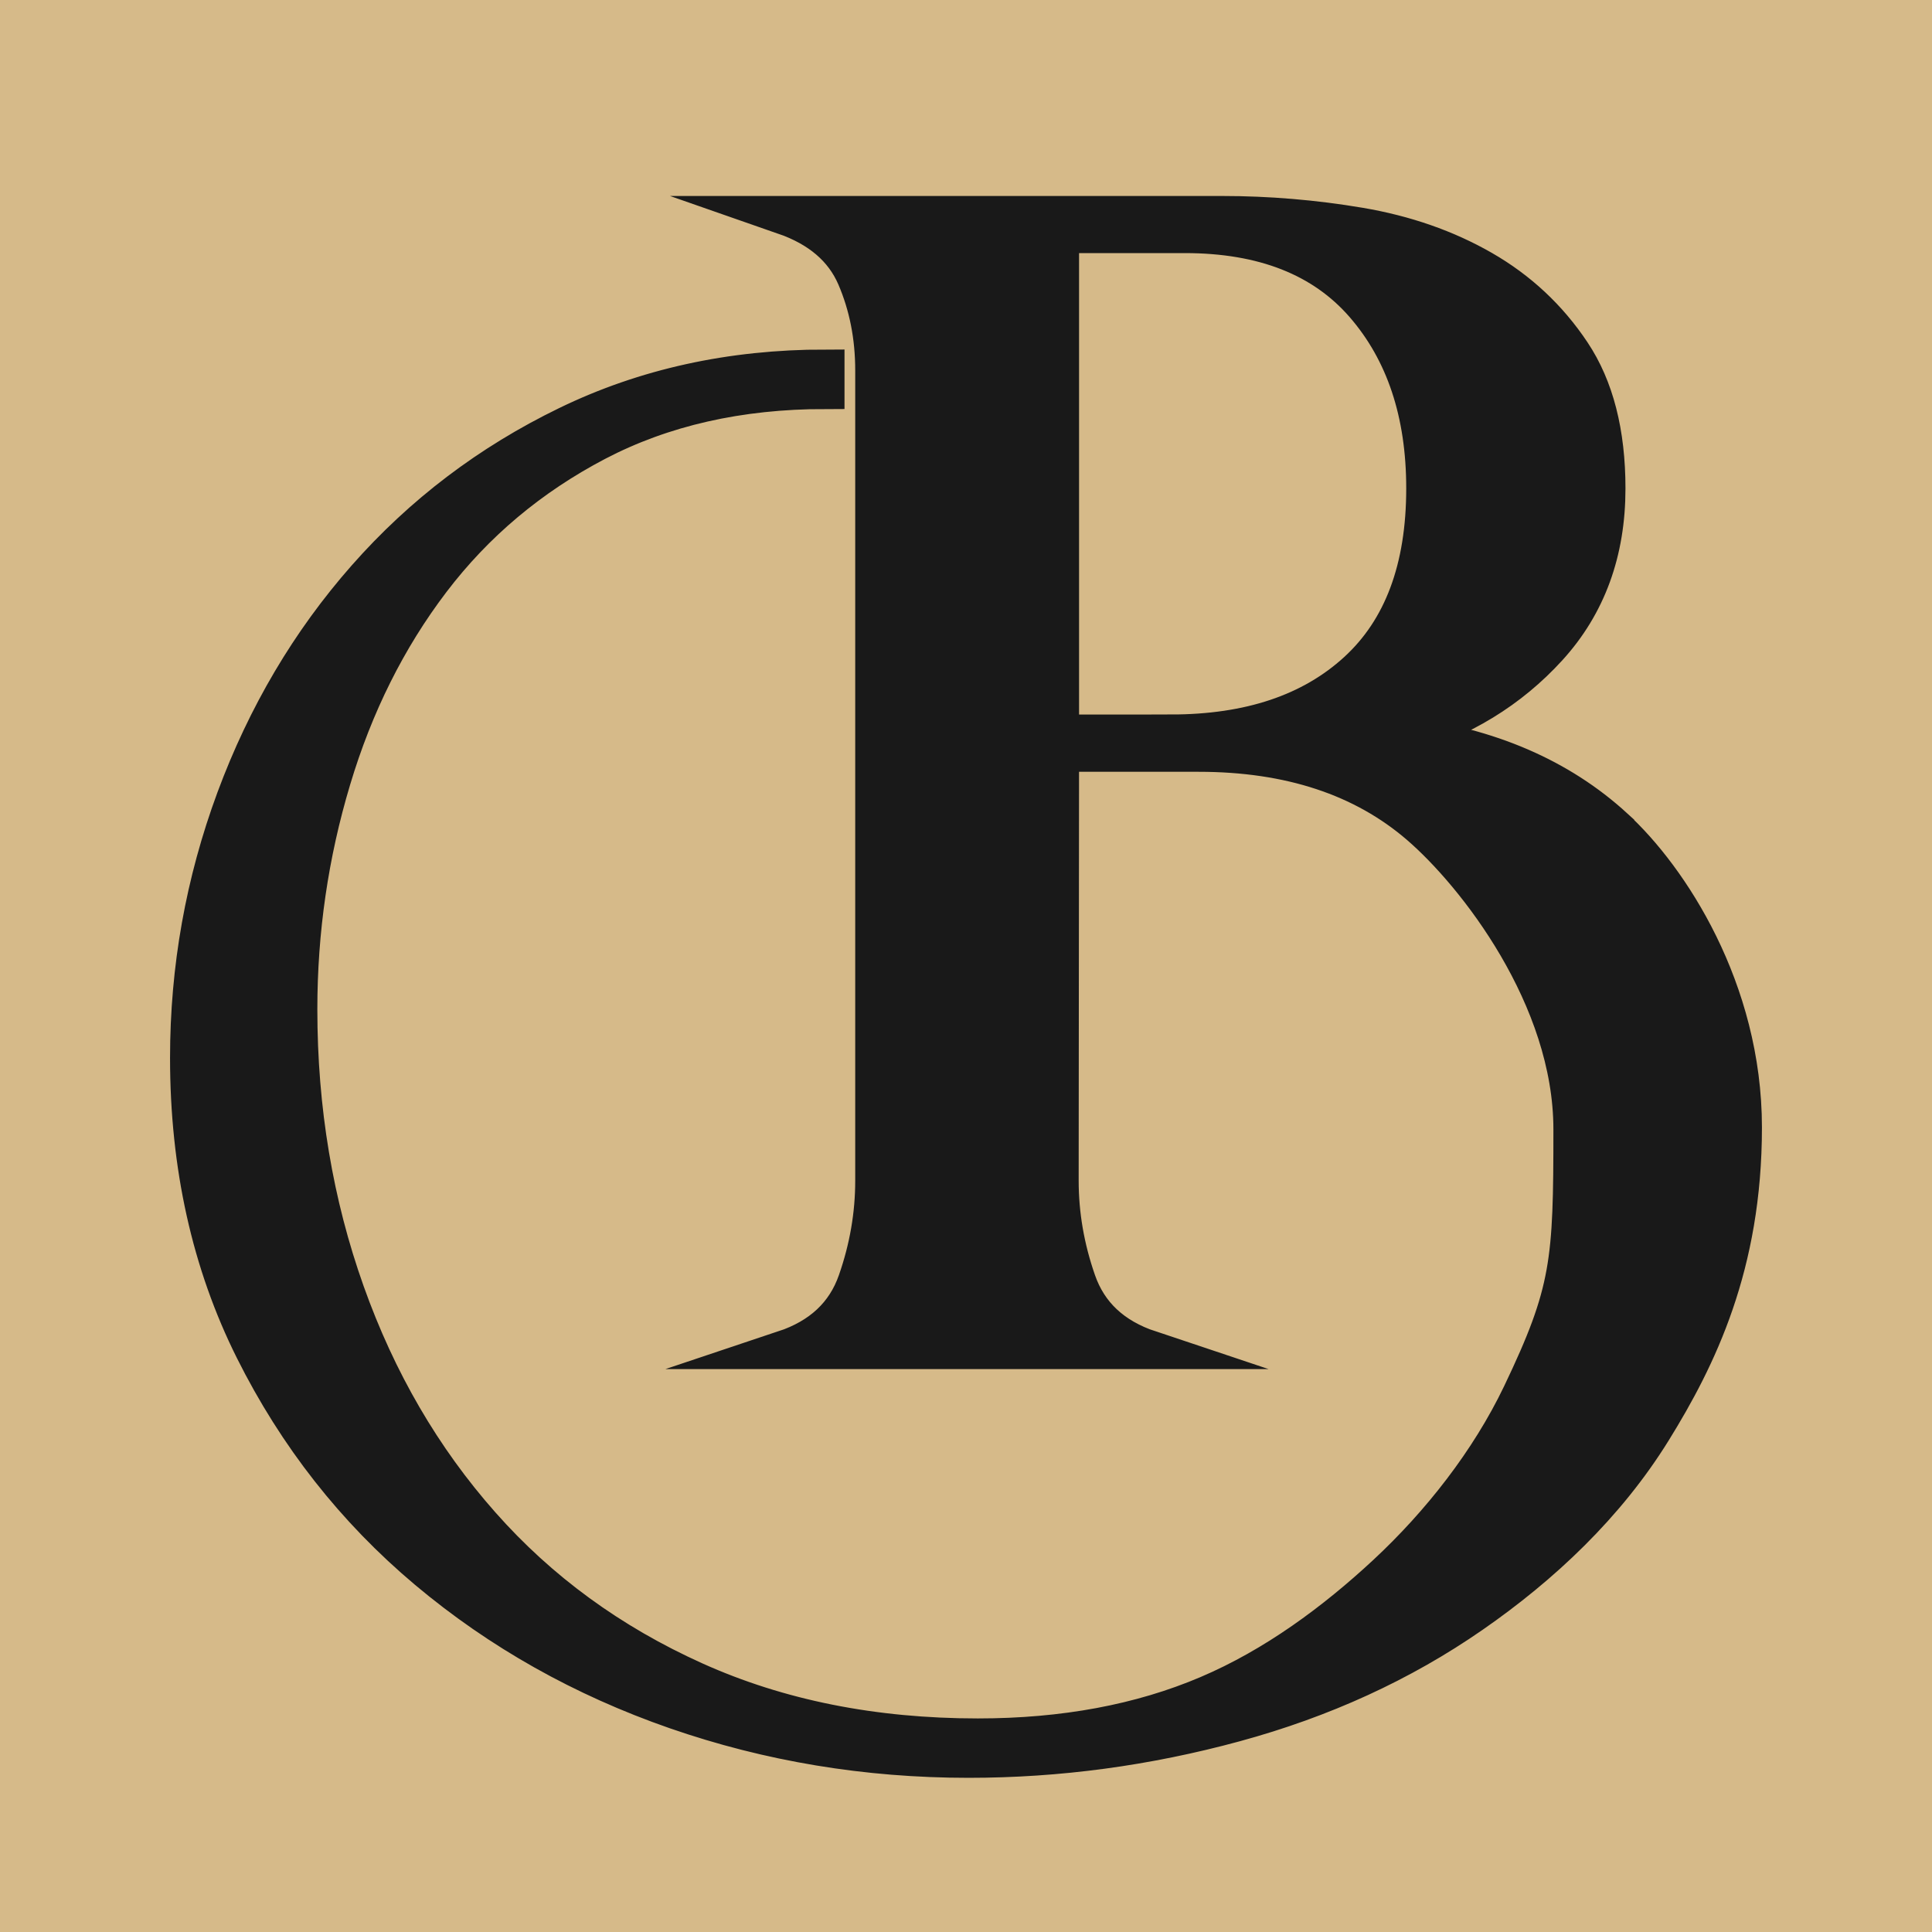 <?xml version="1.0" encoding="UTF-8"?><svg id="b" xmlns="http://www.w3.org/2000/svg" viewBox="0 0 500 500"><rect width="500" height="500" fill="#d6ba89"/><path d="M417.76,214.19c-14.18-12.98-32.46-20.87-54.82-23.67,15.17-4.39,27.76-12.08,37.75-23.07,9.98-10.98,14.98-24.66,14.98-41.04,0-14.38-2.99-26.06-8.99-35.05-5.99-8.99-13.69-16.18-23.07-21.57-9.39-5.39-19.98-9.08-31.76-11.08-11.79-1.99-23.67-2.99-35.65-2.99h-113.24c9.19,3.2,15.37,8.49,18.58,15.88,3.19,7.39,4.79,15.48,4.79,24.27v209.71c0,8.79-1.5,17.48-4.5,26.06-2.99,8.59-9.29,14.48-18.87,17.68h94.57c-9.59-3.2-15.88-9.09-18.87-17.68-3-8.59-4.5-17.27-4.5-26.06l.1-110.84h35.95c23.56,0,42.63,6.29,57.22,18.88,14.58,12.58,39.59,44.41,39.59,78.66s-.5,41.97-13.23,68.59c-8.3,17.35-21.02,33.54-35.03,46.55-13.25,12.3-28.79,23.85-46.17,31.23-17.35,7.38-37.19,11.08-59.52,11.08-27.13,0-51.58-4.89-73.31-14.67-21.73-9.78-40.19-23.23-55.34-40.39-15.18-17.16-26.85-37.19-35.02-60.14-8.17-22.95-12.27-47.37-12.27-73.31,0-20.35,2.88-40.19,8.68-59.52,5.79-19.36,14.36-36.52,25.72-51.47,11.39-14.98,25.63-26.93,42.79-35.92,17.16-8.96,36.91-13.45,59.24-13.45v-5.4c-24.31,0-46.58,4.89-66.7,14.67-20.15,9.78-37.5,22.95-52.09,39.51-14.56,16.53-25.8,35.58-33.8,57.15-7.97,21.54-11.96,43.86-11.96,67.01,0,27.92,5.6,53.05,16.76,75.4,11.16,22.33,26.11,41.38,44.88,57.15,18.74,15.74,40.19,27.81,64.33,36.2,24.14,8.37,49.35,12.55,75.69,12.55,23.15,0,46.07-3.08,68.82-9.27,22.75-6.19,43.19-15.54,61.33-28.12,18.15-12.58,34.87-28.29,46.8-47.57,11.67-18.86,23.37-42.73,23.37-78.36s-19.05-64.58-33.23-77.56ZM303.02,189.92h-28.76V60.5h32.35c20.37,0,35.85,6.09,46.44,18.27,10.58,12.19,15.88,28.07,15.88,47.63,0,20.77-5.9,36.55-17.68,47.33-11.79,10.79-27.86,16.18-48.23,16.18Z" fill="#191919" stroke="#191919" stroke-miterlimit="10" stroke-width="10"/></svg>